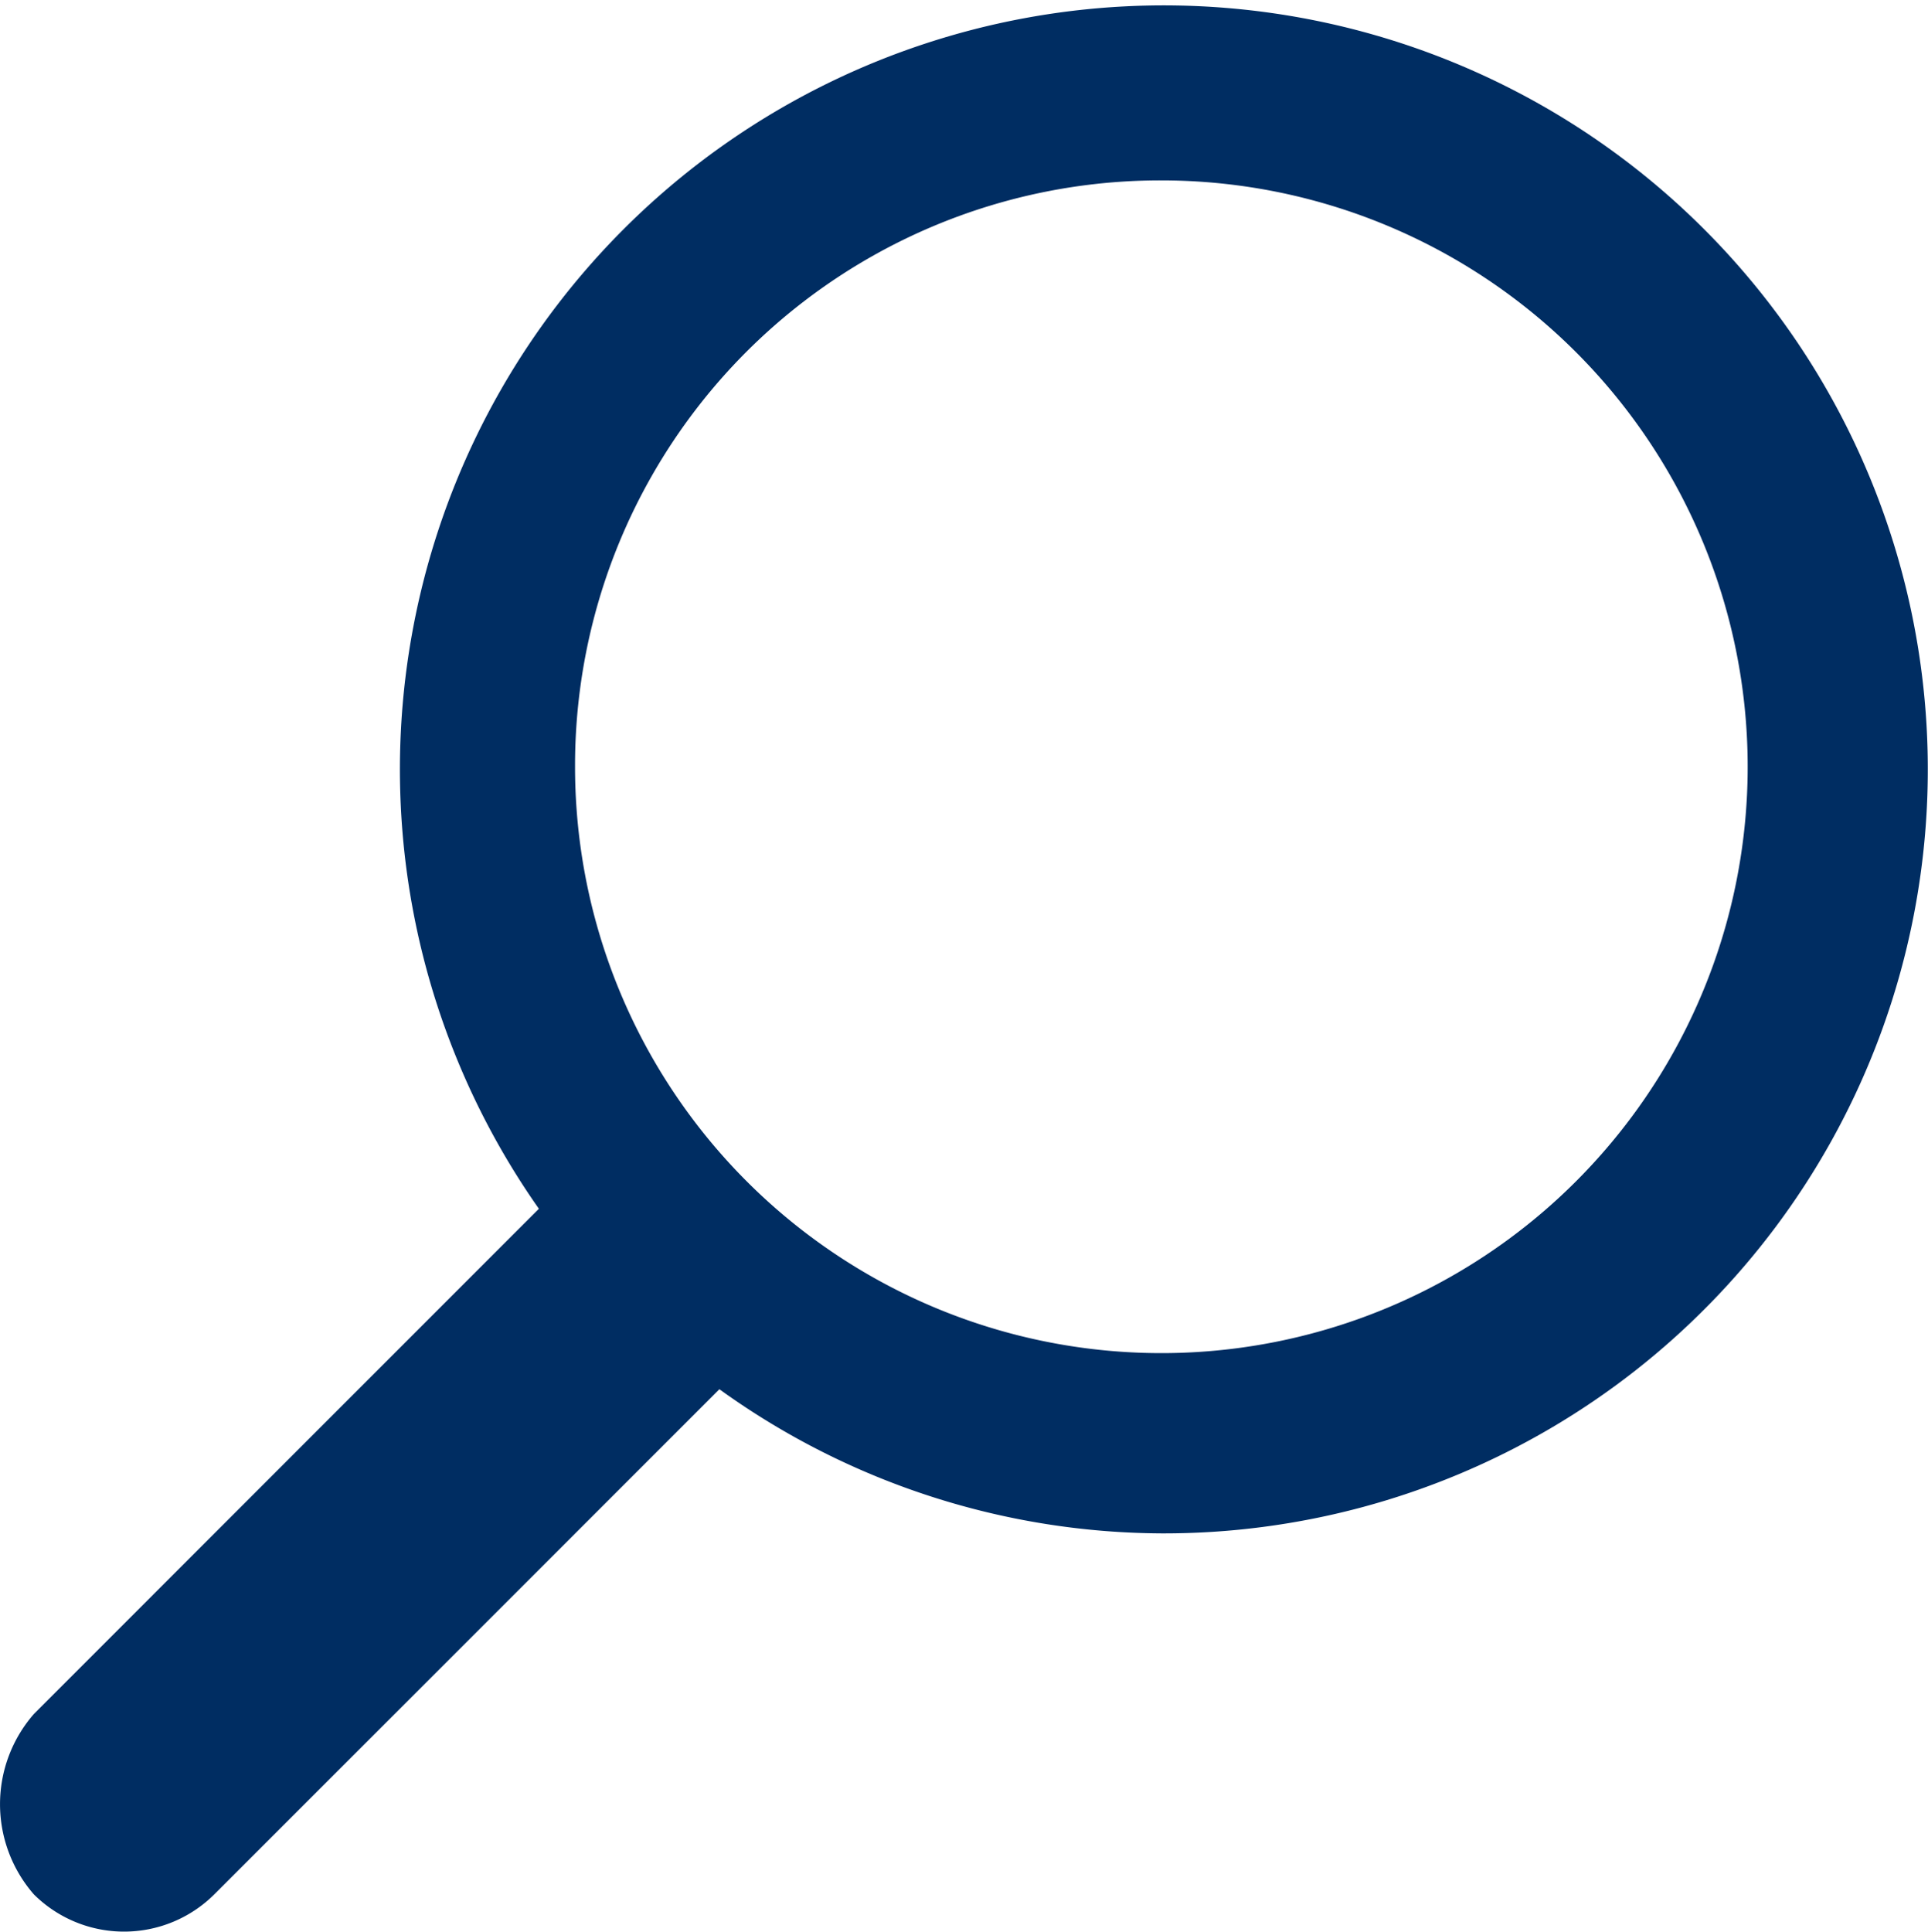 <svg xmlns="http://www.w3.org/2000/svg" viewBox="0 0 29.424 29.477">
  <defs>
    <style>
      .cls-1 {
        fill: #002d62;
      }
    </style>
  </defs>
  <g id="icon-111-search_1_" transform="translate(29.424) rotate(90)">
    <path id="search_1_" class="cls-1" d="M18.446,21.2A11.659,11.659,0,1,1,23.4,11.7a11.62,11.62,0,0,1-2.2,6.745l7.709,7.709a1.952,1.952,0,0,1,0,2.753h0a2.092,2.092,0,0,1-2.753,0L18.446,21.2ZM11.7,20.648A8.948,8.948,0,1,0,2.753,11.7,8.93,8.93,0,0,0,11.7,20.648Z" transform="translate(0 0)"/>
  </g>
</svg>
